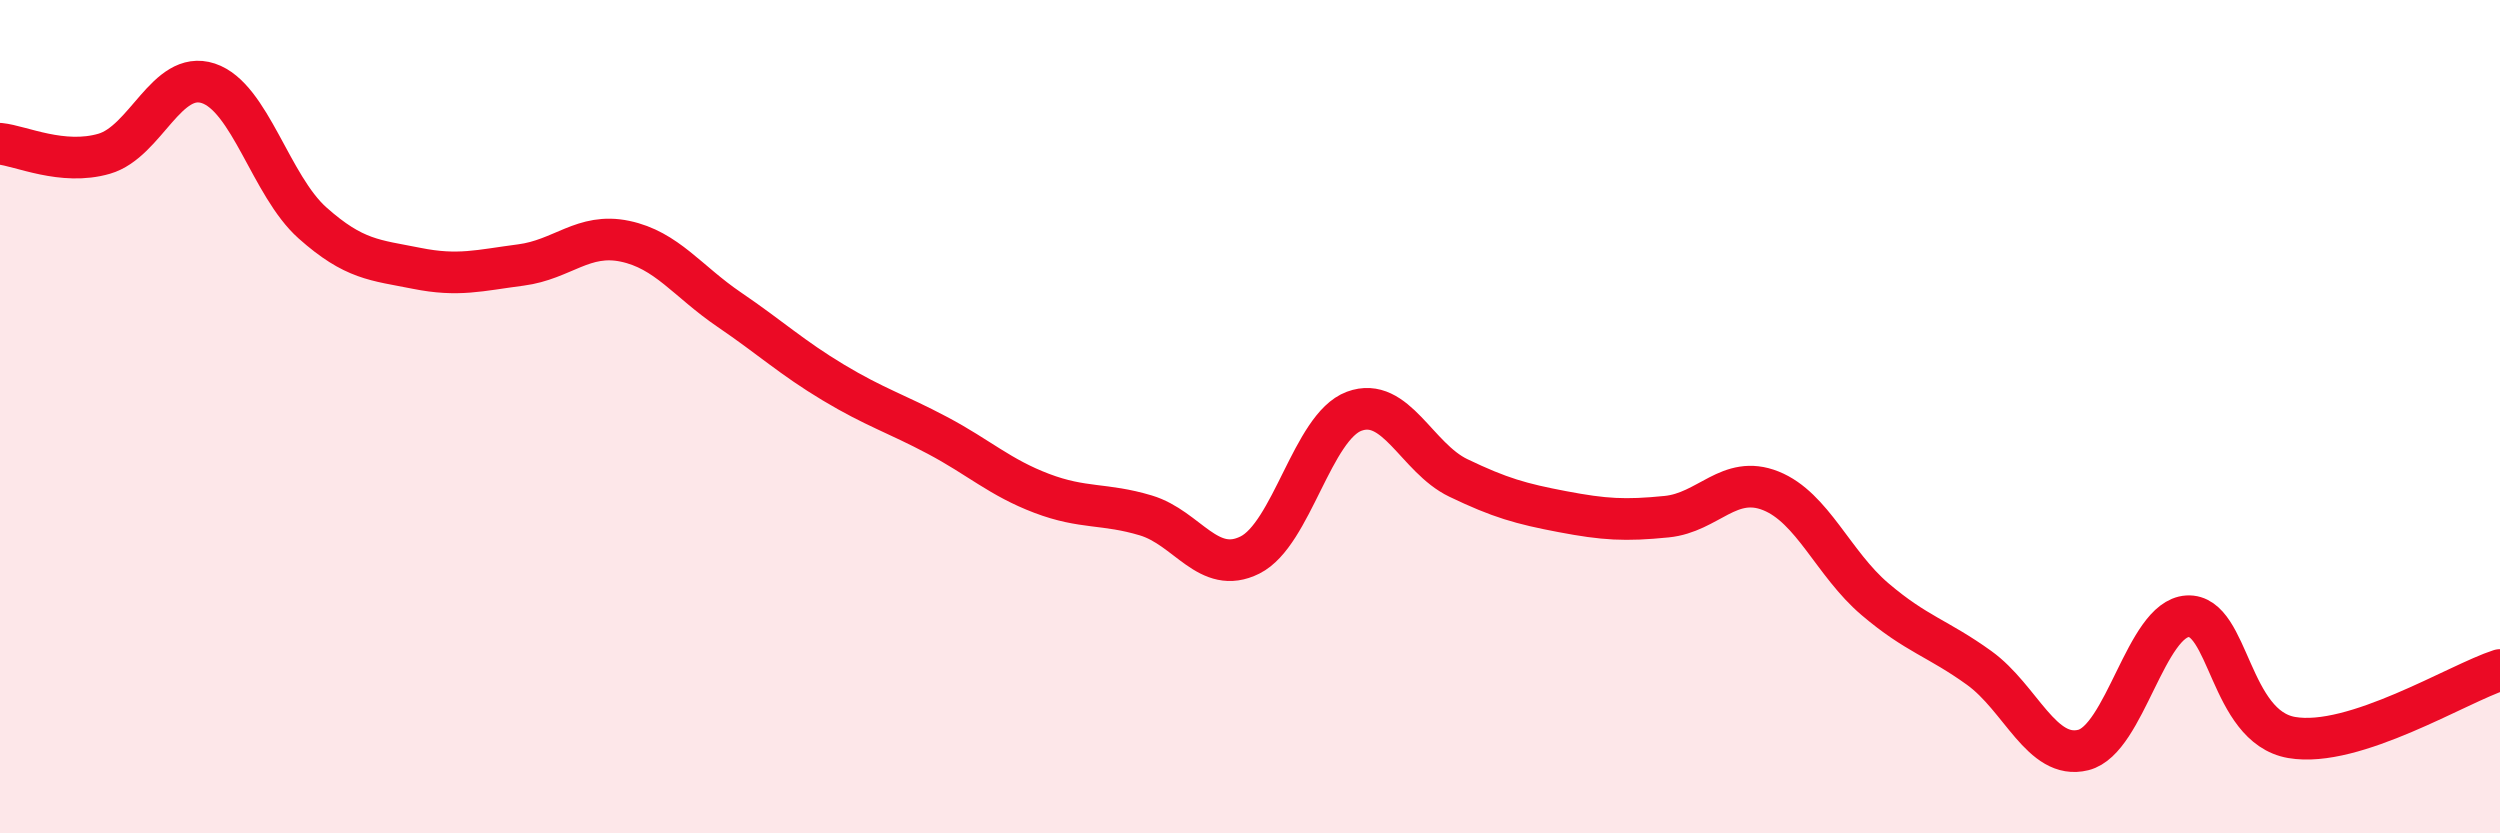 
    <svg width="60" height="20" viewBox="0 0 60 20" xmlns="http://www.w3.org/2000/svg">
      <path
        d="M 0,3.45 C 0.5,3.5 1.5,3.98 2.5,3.69 C 3.5,3.4 4,1.67 5,2 C 6,2.33 6.5,4.46 7.5,5.35 C 8.5,6.24 9,6.24 10,6.44 C 11,6.64 11.5,6.49 12.5,6.36 C 13.5,6.23 14,5.58 15,5.79 C 16,6 16.5,6.75 17.5,7.43 C 18.5,8.11 19,8.58 20,9.18 C 21,9.78 21.5,9.92 22.5,10.45 C 23.5,10.98 24,11.46 25,11.84 C 26,12.22 26.5,12.07 27.5,12.37 C 28.5,12.67 29,13.82 30,13.32 C 31,12.82 31.5,10.24 32.5,9.87 C 33.5,9.5 34,10.99 35,11.47 C 36,11.95 36.5,12.09 37.5,12.28 C 38.5,12.47 39,12.5 40,12.4 C 41,12.3 41.5,11.38 42.5,11.78 C 43.5,12.18 44,13.53 45,14.38 C 46,15.23 46.5,15.31 47.5,16.03 C 48.5,16.75 49,18.25 50,18 C 51,17.75 51.5,14.85 52.5,14.79 C 53.5,14.73 53.5,17.44 55,17.7 C 56.5,17.96 59,16.4 60,16.08L60 20L0 20Z"
        fill="#EB0A25"
        opacity="0.1"
        stroke-linecap="round"
        stroke-linejoin="round"
      />
      <path
        d="M 0,3.45 C 0.5,3.5 1.5,3.98 2.5,3.69 C 3.5,3.4 4,1.67 5,2 C 6,2.33 6.5,4.46 7.5,5.35 C 8.5,6.24 9,6.24 10,6.44 C 11,6.64 11.5,6.49 12.5,6.36 C 13.5,6.23 14,5.58 15,5.79 C 16,6 16.5,6.75 17.5,7.43 C 18.5,8.11 19,8.58 20,9.18 C 21,9.78 21.5,9.92 22.5,10.45 C 23.5,10.98 24,11.46 25,11.84 C 26,12.22 26.5,12.07 27.5,12.37 C 28.5,12.67 29,13.82 30,13.32 C 31,12.82 31.5,10.24 32.5,9.87 C 33.5,9.5 34,10.99 35,11.47 C 36,11.95 36.5,12.09 37.5,12.28 C 38.5,12.47 39,12.5 40,12.4 C 41,12.3 41.5,11.38 42.5,11.78 C 43.5,12.18 44,13.53 45,14.38 C 46,15.23 46.5,15.31 47.5,16.03 C 48.5,16.75 49,18.25 50,18 C 51,17.75 51.5,14.85 52.5,14.79 C 53.5,14.73 53.5,17.44 55,17.7 C 56.5,17.96 59,16.4 60,16.08"
        stroke="#EB0A25"
        stroke-width="1"
        fill="none"
        stroke-linecap="round"
        stroke-linejoin="round"
      />
    </svg>
  